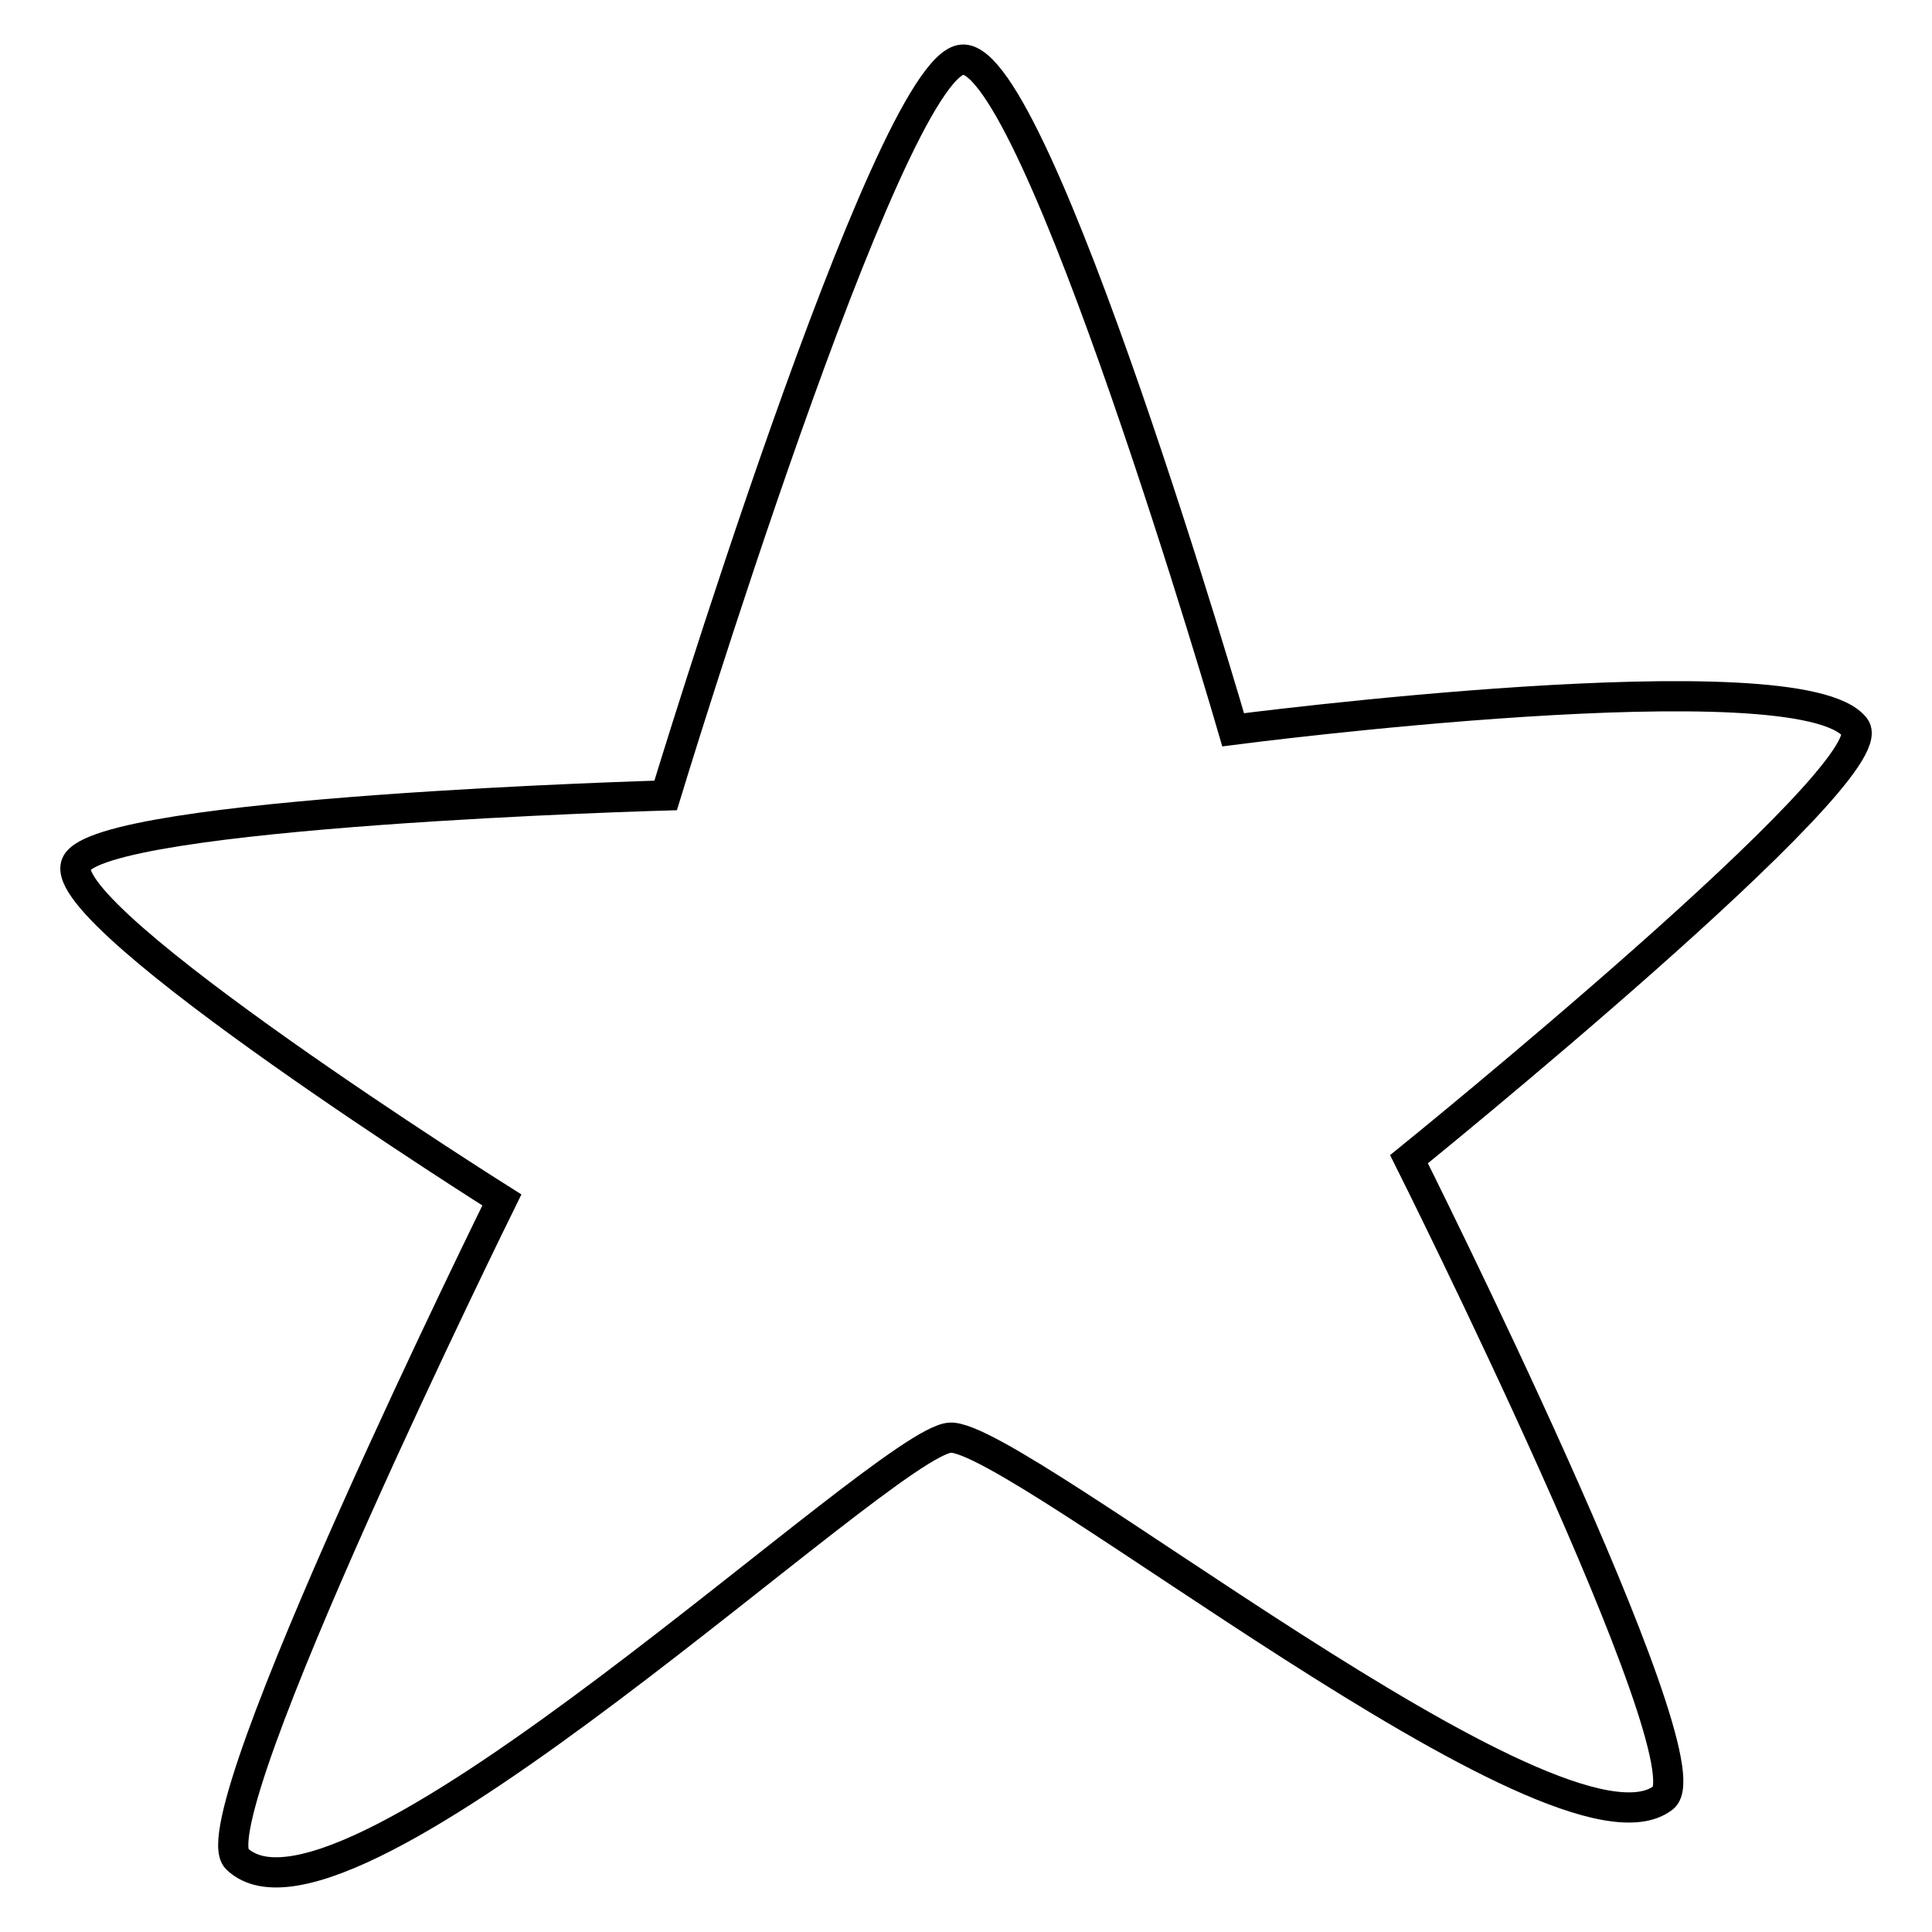 <?xml version="1.0" encoding="utf-8"?>
<!-- Svg Vector Icons : http://www.onlinewebfonts.com/icon -->
<!DOCTYPE svg PUBLIC "-//W3C//DTD SVG 1.1//EN" "http://www.w3.org/Graphics/SVG/1.1/DTD/svg11.dtd">
<svg version="1.1" xmlns="http://www.w3.org/2000/svg" xmlns:xlink="http://www.w3.org/1999/xlink" x="0px" y="0px" viewBox="0 0 256 256" enable-background="new 0 0 256 256" xml:space="preserve">
<g> <path stroke-width="4" fill-opacity="0" stroke="#000000"  d="M245.8,96.4c-7.2-9.5-82.4,0.3-82.4,0.3S137.4,7.1,127.5,7.9c-9.9,0.8-39.3,97.5-39.3,97.5 s-75.1,2.1-78.1,9.1c-3,7.1,56.4,44.5,56.4,44.5S26,241.1,31.4,246.3c14.3,13.7,85.8-55.3,94.5-55.8c8.7-0.5,80.8,58.4,94.5,47.7 c6.2-4.9-33.7-84.6-33.7-84.6S250.2,102.2,245.8,96.4L245.8,96.4z"/></g>
</svg>